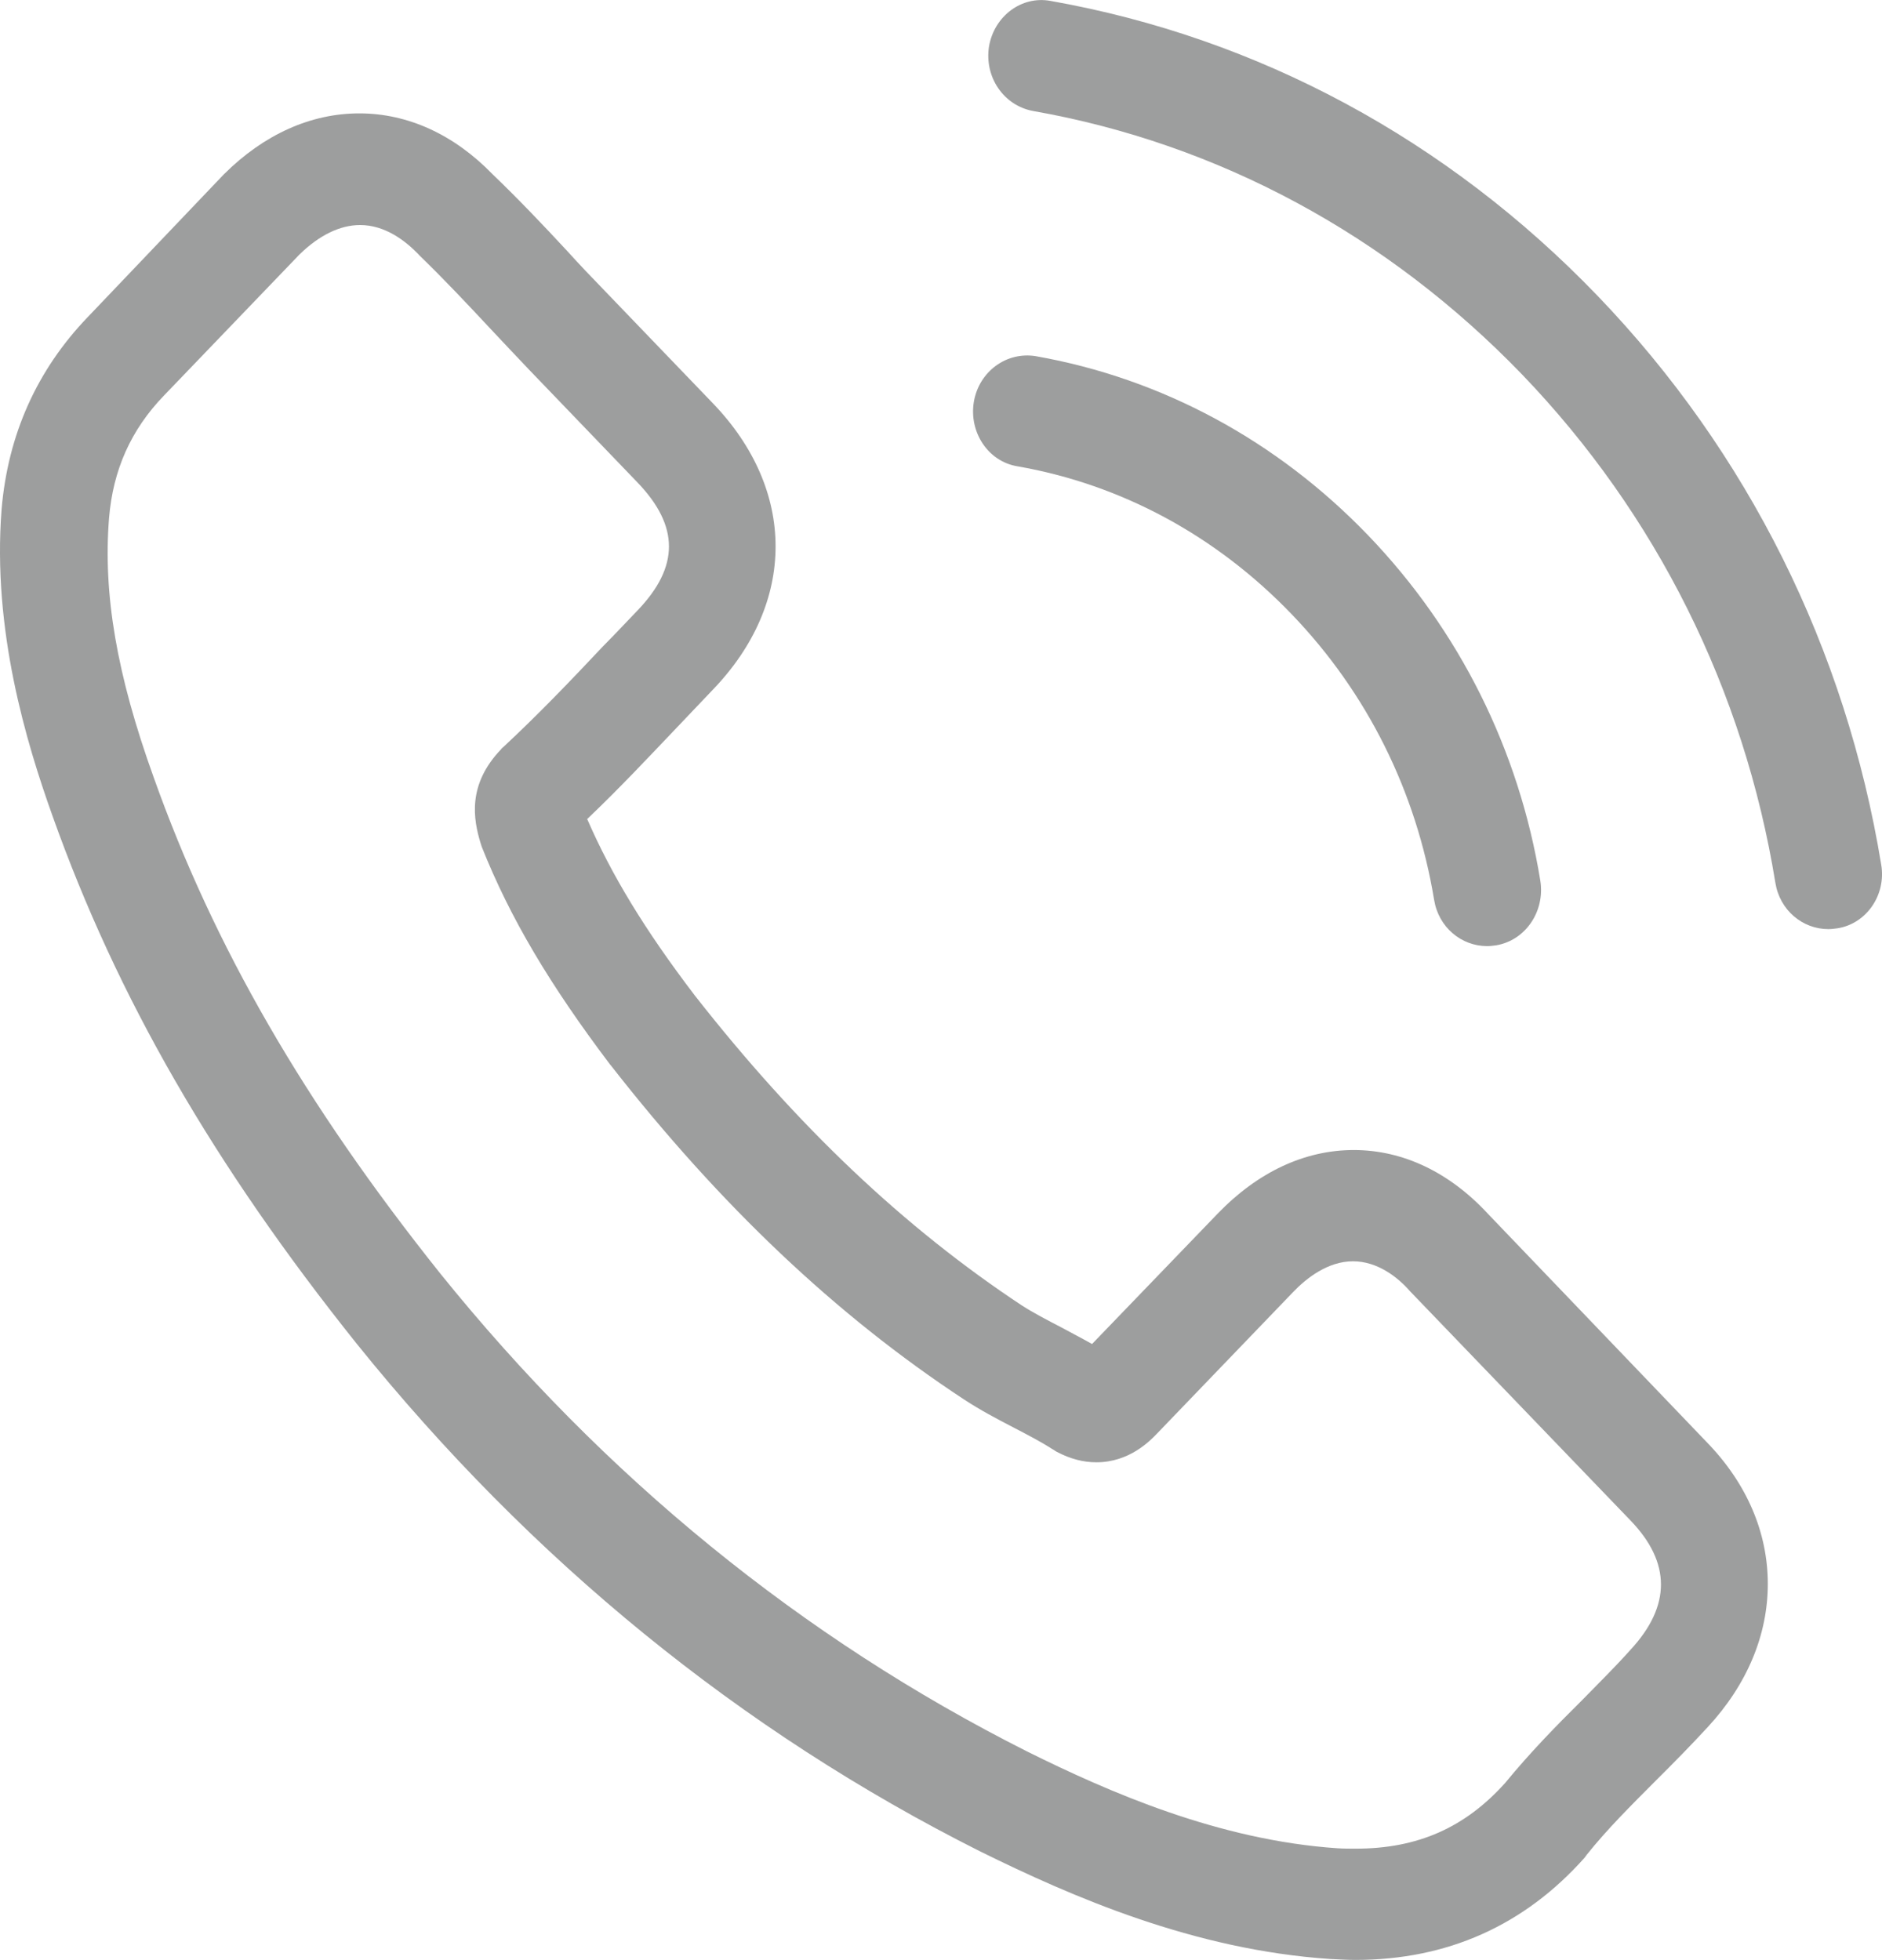 <?xml version="1.0" encoding="utf-8"?>
<!-- Generator: Adobe Illustrator 22.1.0, SVG Export Plug-In . SVG Version: 6.00 Build 0)  -->
<svg version="1.1" id="Ebene_1" xmlns="http://www.w3.org/2000/svg" xmlns:xlink="http://www.w3.org/1999/xlink" x="0px" y="0px"
	 viewBox="0 0 14.173 14.762" style="enable-background:new 0 0 14.173 14.762;" xml:space="preserve">
<style type="text/css">
	.st0{clip-path:url(#SVGID_2_);fill:#9D9E9E;}
	.st1{clip-path:url(#SVGID_4_);fill:#9D9E9E;}
	.st2{clip-path:url(#SVGID_6_);fill:#9D9E9E;}
	.st3{clip-path:url(#SVGID_8_);fill:#9D9E9E;}
</style>
<g>
	<defs>
		<rect id="SVGID_1_" x="0" width="14.173" height="14.762"/>
	</defs>
	<clipPath id="SVGID_2_">
		<use xlink:href="#SVGID_1_"  style="overflow:visible;"/>
	</clipPath>
	<path class="st0" d="M11.207,9.144c-0.29-0.314-0.641-0.482-1.012-0.482c-0.369,0-0.722,0.165-1.025,0.479l-0.946,0.982
		c-0.078-0.044-0.156-0.084-0.231-0.125c-0.108-0.056-0.21-0.109-0.297-0.165C6.81,9.247,6.004,8.484,5.231,7.496
		C4.856,7.004,4.605,6.59,4.422,6.169c0.246-0.234,0.473-0.477,0.695-0.71c0.084-0.087,0.168-0.178,0.252-0.265
		c0.629-0.654,0.629-1.502,0-2.156L4.551,2.187C4.458,2.091,4.362,1.991,4.272,1.891C4.093,1.698,3.904,1.499,3.709,1.312
		c-0.29-0.299-0.638-0.458-1.003-0.458c-0.366,0-0.719,0.159-1.019,0.458L1.681,1.318L0.662,2.387
		C0.279,2.785,0.06,3.272,0.012,3.836c-0.071,0.909,0.186,1.757,0.384,2.311c0.485,1.362,1.21,2.623,2.292,3.976
		c1.312,1.629,2.89,2.916,4.694,3.822c0.689,0.34,1.608,0.742,2.636,0.81c0.063,0.003,0.129,0.007,0.189,0.007
		c0.692,0,1.273-0.259,1.729-0.773c0.002-0.006,0.008-0.009,0.011-0.016c0.156-0.196,0.336-0.374,0.525-0.564
		c0.128-0.127,0.26-0.261,0.389-0.401c0.297-0.321,0.452-0.695,0.452-1.078c0-0.387-0.158-0.758-0.461-1.069L11.207,9.144z
		 M12.28,12.425C12.277,12.425,12.277,12.428,12.28,12.425c-0.117,0.131-0.237,0.249-0.365,0.38
		c-0.195,0.193-0.393,0.396-0.579,0.623c-0.302,0.337-0.659,0.496-1.126,0.496c-0.045,0-0.093,0-0.138-0.003
		c-0.89-0.06-1.717-0.421-2.337-0.729C6.04,12.338,4.551,11.126,3.314,9.59C2.292,8.309,1.609,7.125,1.157,5.854
		c-0.279-0.775-0.381-1.38-0.336-1.95c0.03-0.365,0.165-0.667,0.414-0.925l1.021-1.063c0.147-0.143,0.303-0.221,0.456-0.221
		c0.188,0,0.341,0.119,0.437,0.218l0.009,0.01C3.341,2.1,3.514,2.284,3.697,2.48c0.093,0.1,0.189,0.2,0.285,0.302L4.8,3.633
		c0.317,0.33,0.317,0.636,0,0.966C4.713,4.689,4.629,4.78,4.542,4.867C4.29,5.135,4.051,5.384,3.79,5.627
		C3.784,5.633,3.778,5.636,3.775,5.642C3.517,5.91,3.565,6.172,3.619,6.35l0.009,0.028c0.213,0.536,0.513,1.04,0.968,1.642
		l0.003,0.003c0.827,1.059,1.699,1.885,2.66,2.517c0.123,0.081,0.249,0.147,0.368,0.209c0.108,0.056,0.21,0.109,0.297,0.165
		c0.012,0.006,0.024,0.016,0.036,0.022c0.102,0.053,0.198,0.078,0.297,0.078c0.248,0,0.404-0.162,0.455-0.215l1.025-1.066
		C9.838,9.627,10,9.5,10.189,9.5c0.186,0,0.339,0.121,0.431,0.227l1.657,1.723C12.585,11.768,12.585,12.095,12.28,12.425"/>
	<path class="st0" d="M7.661,3.512c0.785,0.137,1.498,0.523,2.067,1.115c0.569,0.592,0.937,1.334,1.072,2.15
		c0.033,0.206,0.204,0.349,0.399,0.349c0.024,0,0.045-0.003,0.069-0.006c0.221-0.038,0.368-0.256,0.332-0.486
		c-0.161-0.988-0.611-1.888-1.297-2.602C9.617,3.319,8.751,2.851,7.802,2.683C7.58,2.646,7.373,2.798,7.334,3.026
		C7.296,3.253,7.439,3.475,7.661,3.512"/>
	<path class="st0" d="M14.167,6.512c-0.267-1.626-1.004-3.106-2.136-4.284c-1.132-1.177-2.555-1.944-4.119-2.221
		C7.693-0.034,7.487,0.122,7.448,0.35C7.412,0.58,7.558,0.795,7.78,0.836c1.396,0.246,2.669,0.934,3.682,1.984
		c1.012,1.053,1.672,2.377,1.908,3.829c0.033,0.206,0.204,0.349,0.399,0.349c0.023,0,0.044-0.003,0.068-0.006
		C14.056,6.958,14.206,6.74,14.167,6.512"/>
</g>
</svg>
